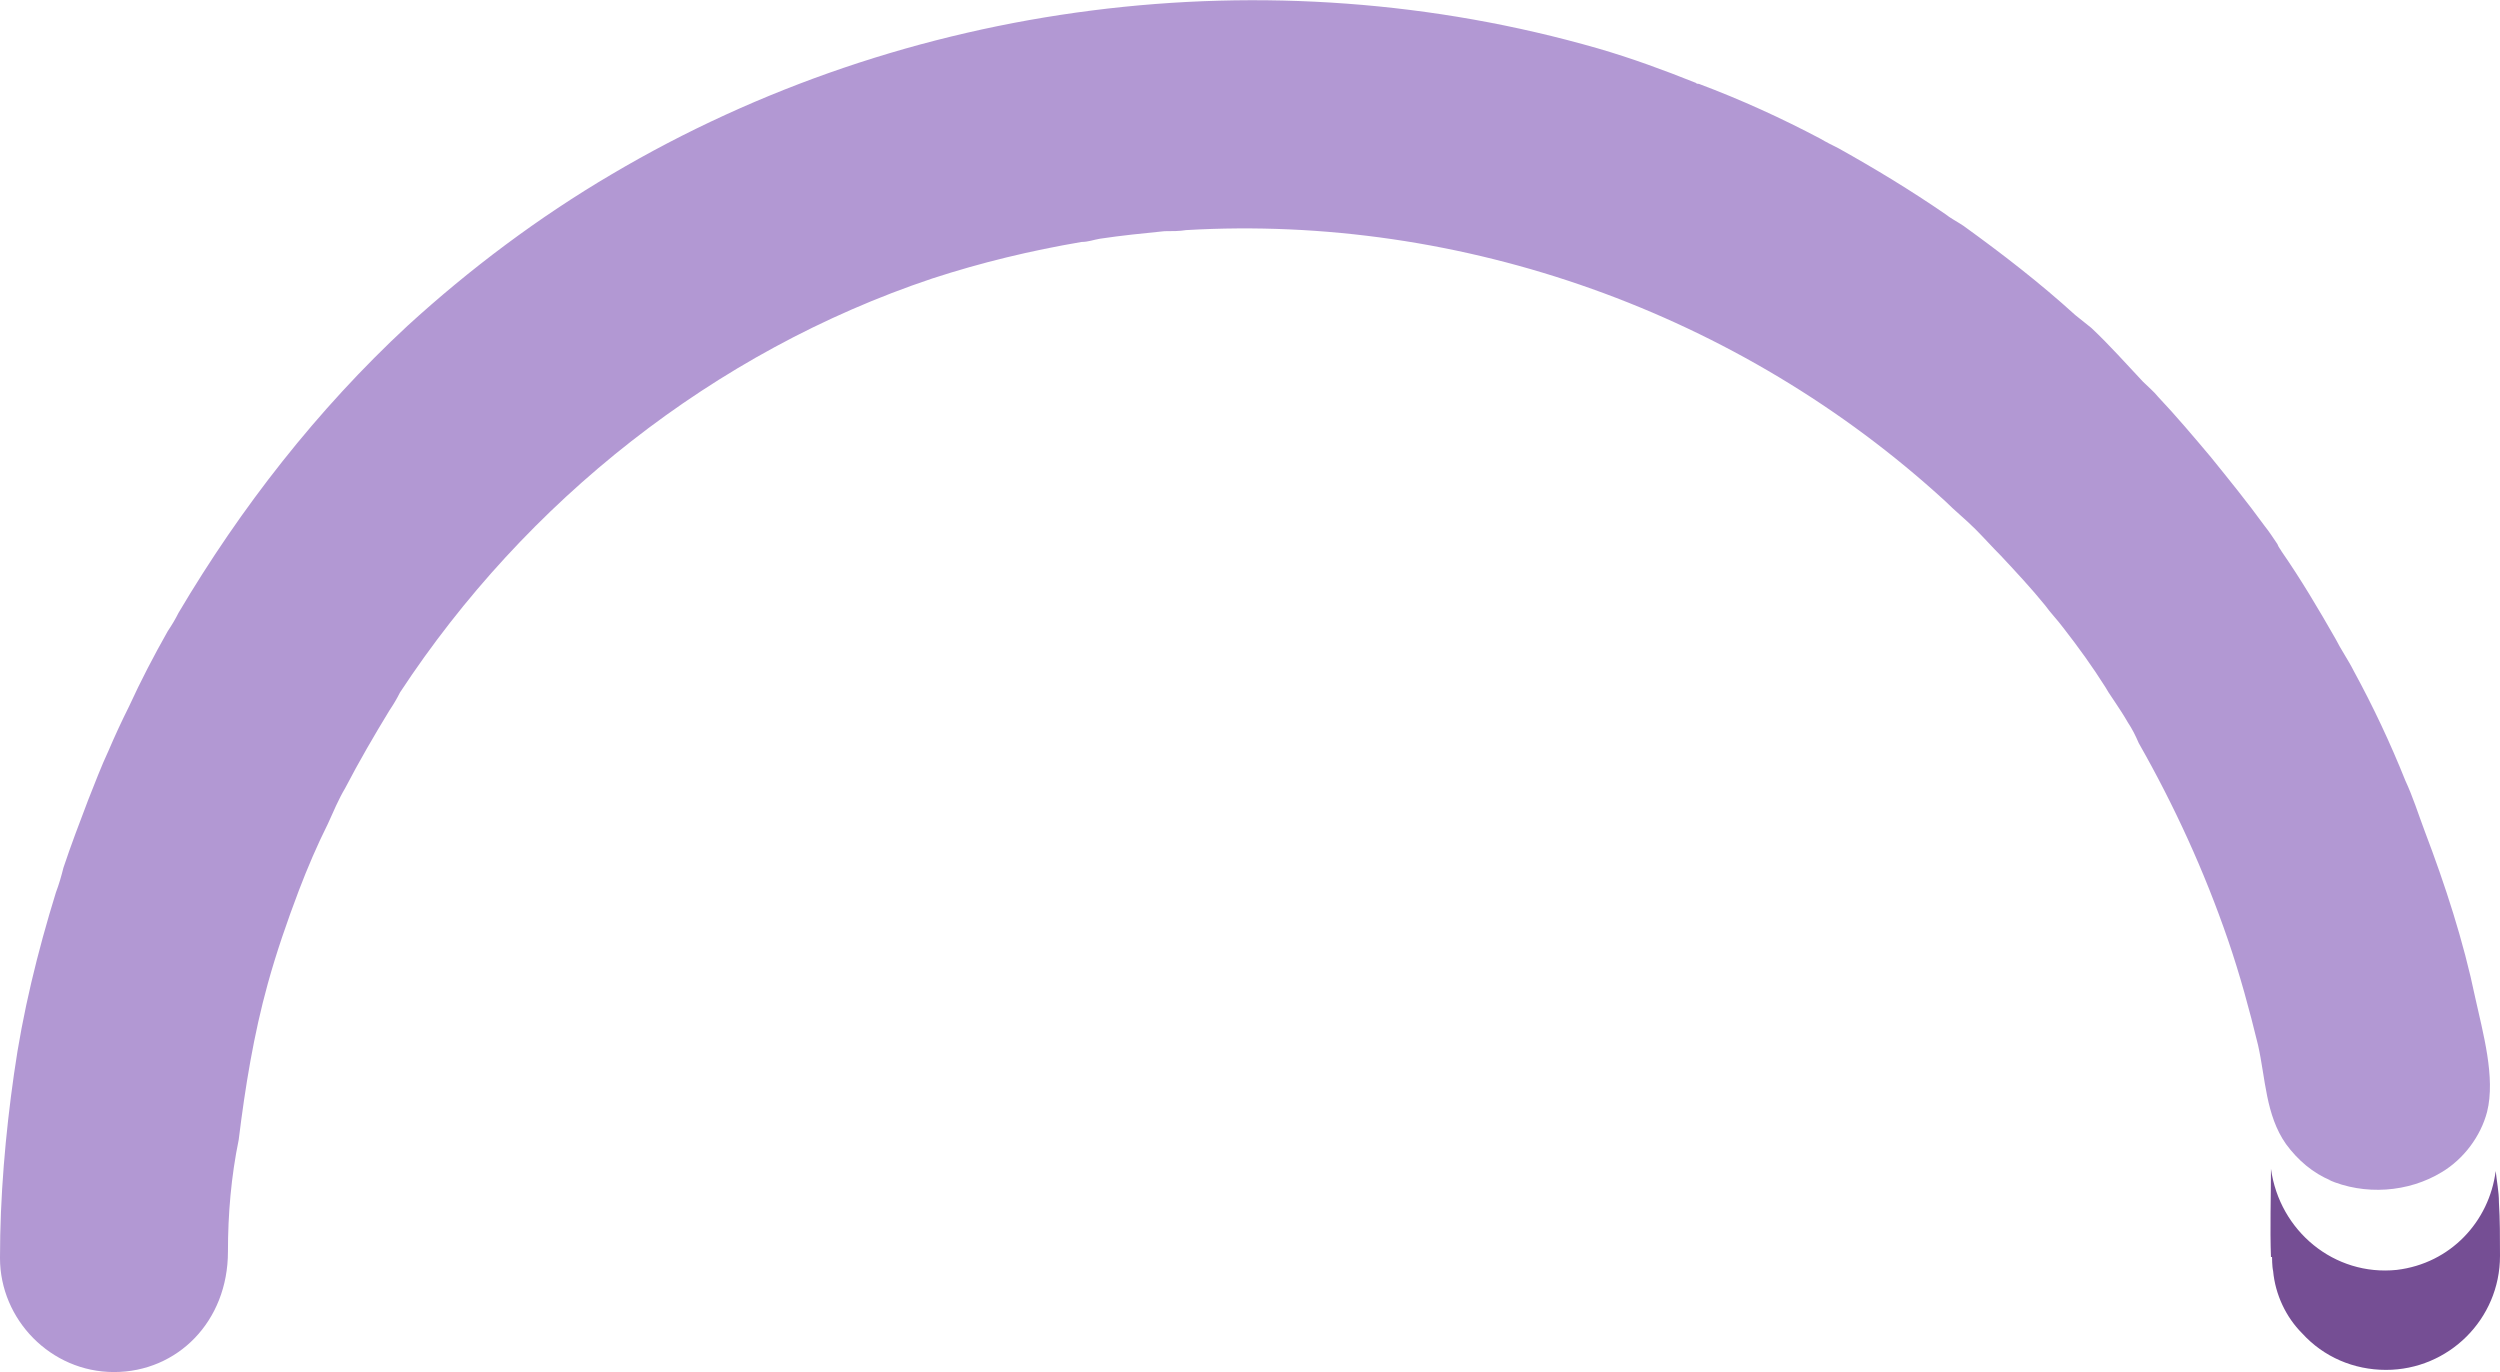 <svg xmlns="http://www.w3.org/2000/svg" id="Layer_1" viewBox="0.39 4.27 23.25 12.76">
  <defs>
    <style>
      .cls-1 {
        fill: #754e94;
      }

      .cls-2 {
        fill: #b298d3;
      }
    </style>
  </defs>
  <path class="cls-1" d="M21.52,15.96s0,.09.01.13c.02.22.12.43.27.58.2.22.48.34.78.34.58,0,1.06-.47,1.06-1.06,0-.17,0-.34-.01-.5,0-.1-.02-.19-.03-.29-.06.47-.42.86-.92.92-.58.06-1.09-.36-1.17-.94,0,.27-.01.55,0,.82Z"/>
  <path class="cls-2" d="M22.04,15.24c.34.15.75.12,1.06-.07.2-.12.36-.33.42-.56.08-.32-.04-.74-.11-1.06-.11-.53-.28-1.05-.47-1.55-.06-.16-.11-.32-.18-.47-.14-.35-.3-.69-.48-1.02-.05-.1-.12-.2-.17-.3-.16-.28-.32-.55-.5-.81-.01-.02-.03-.04-.04-.07-.04-.06-.08-.12-.12-.17-.16-.22-.33-.43-.5-.64-.16-.19-.32-.38-.49-.56-.04-.05-.09-.09-.14-.14-.16-.17-.31-.34-.48-.5-.05-.04-.1-.08-.15-.12-.33-.3-.68-.57-1.04-.83-.06-.04-.12-.07-.17-.11-.32-.22-.65-.42-.99-.61-.06-.03-.12-.06-.17-.09-.36-.19-.73-.36-1.13-.51-.01,0-.02,0-.03-.01-.3-.12-.6-.23-.91-.32-3.06-.88-6.43-.45-9.17,1.17-.68.4-1.32.88-1.9,1.41-.84.78-1.55,1.69-2.13,2.67-.03.06-.06.11-.1.17-.13.23-.25.46-.36.7-.07.14-.13.27-.19.41-.07.15-.13.31-.19.46-.08.21-.16.42-.23.63-.02.08-.04.15-.07.23-.17.55-.31,1.12-.39,1.69-.08.56-.13,1.14-.13,1.71s.47,1.06,1.06,1.06,1.06-.47,1.06-1.12c0-.35.03-.7.1-1.04.06-.49.14-.98.27-1.45.08-.29.18-.58.29-.87.08-.21.17-.42.27-.62.05-.11.1-.23.16-.33.13-.25.27-.49.41-.72.04-.06.07-.11.1-.17,1.17-1.78,2.92-3.17,4.95-3.85.46-.15.92-.26,1.39-.34.06,0,.11-.02.17-.03.2-.03.4-.05.6-.07.07,0,.14,0,.2-.01,2.57-.15,5.15.77,7.06,2.52.09.09.19.17.28.26.08.08.16.17.24.25.14.15.28.3.41.46.05.07.11.13.17.21.14.18.27.36.39.55.01.02.02.03.03.05.02.03.04.06.06.09.04.06.08.12.12.19.04.06.07.12.1.19.33.58.61,1.19.83,1.83.11.32.2.65.28.98.07.31.07.65.26.92.11.15.25.27.42.34Z"/>
</svg>